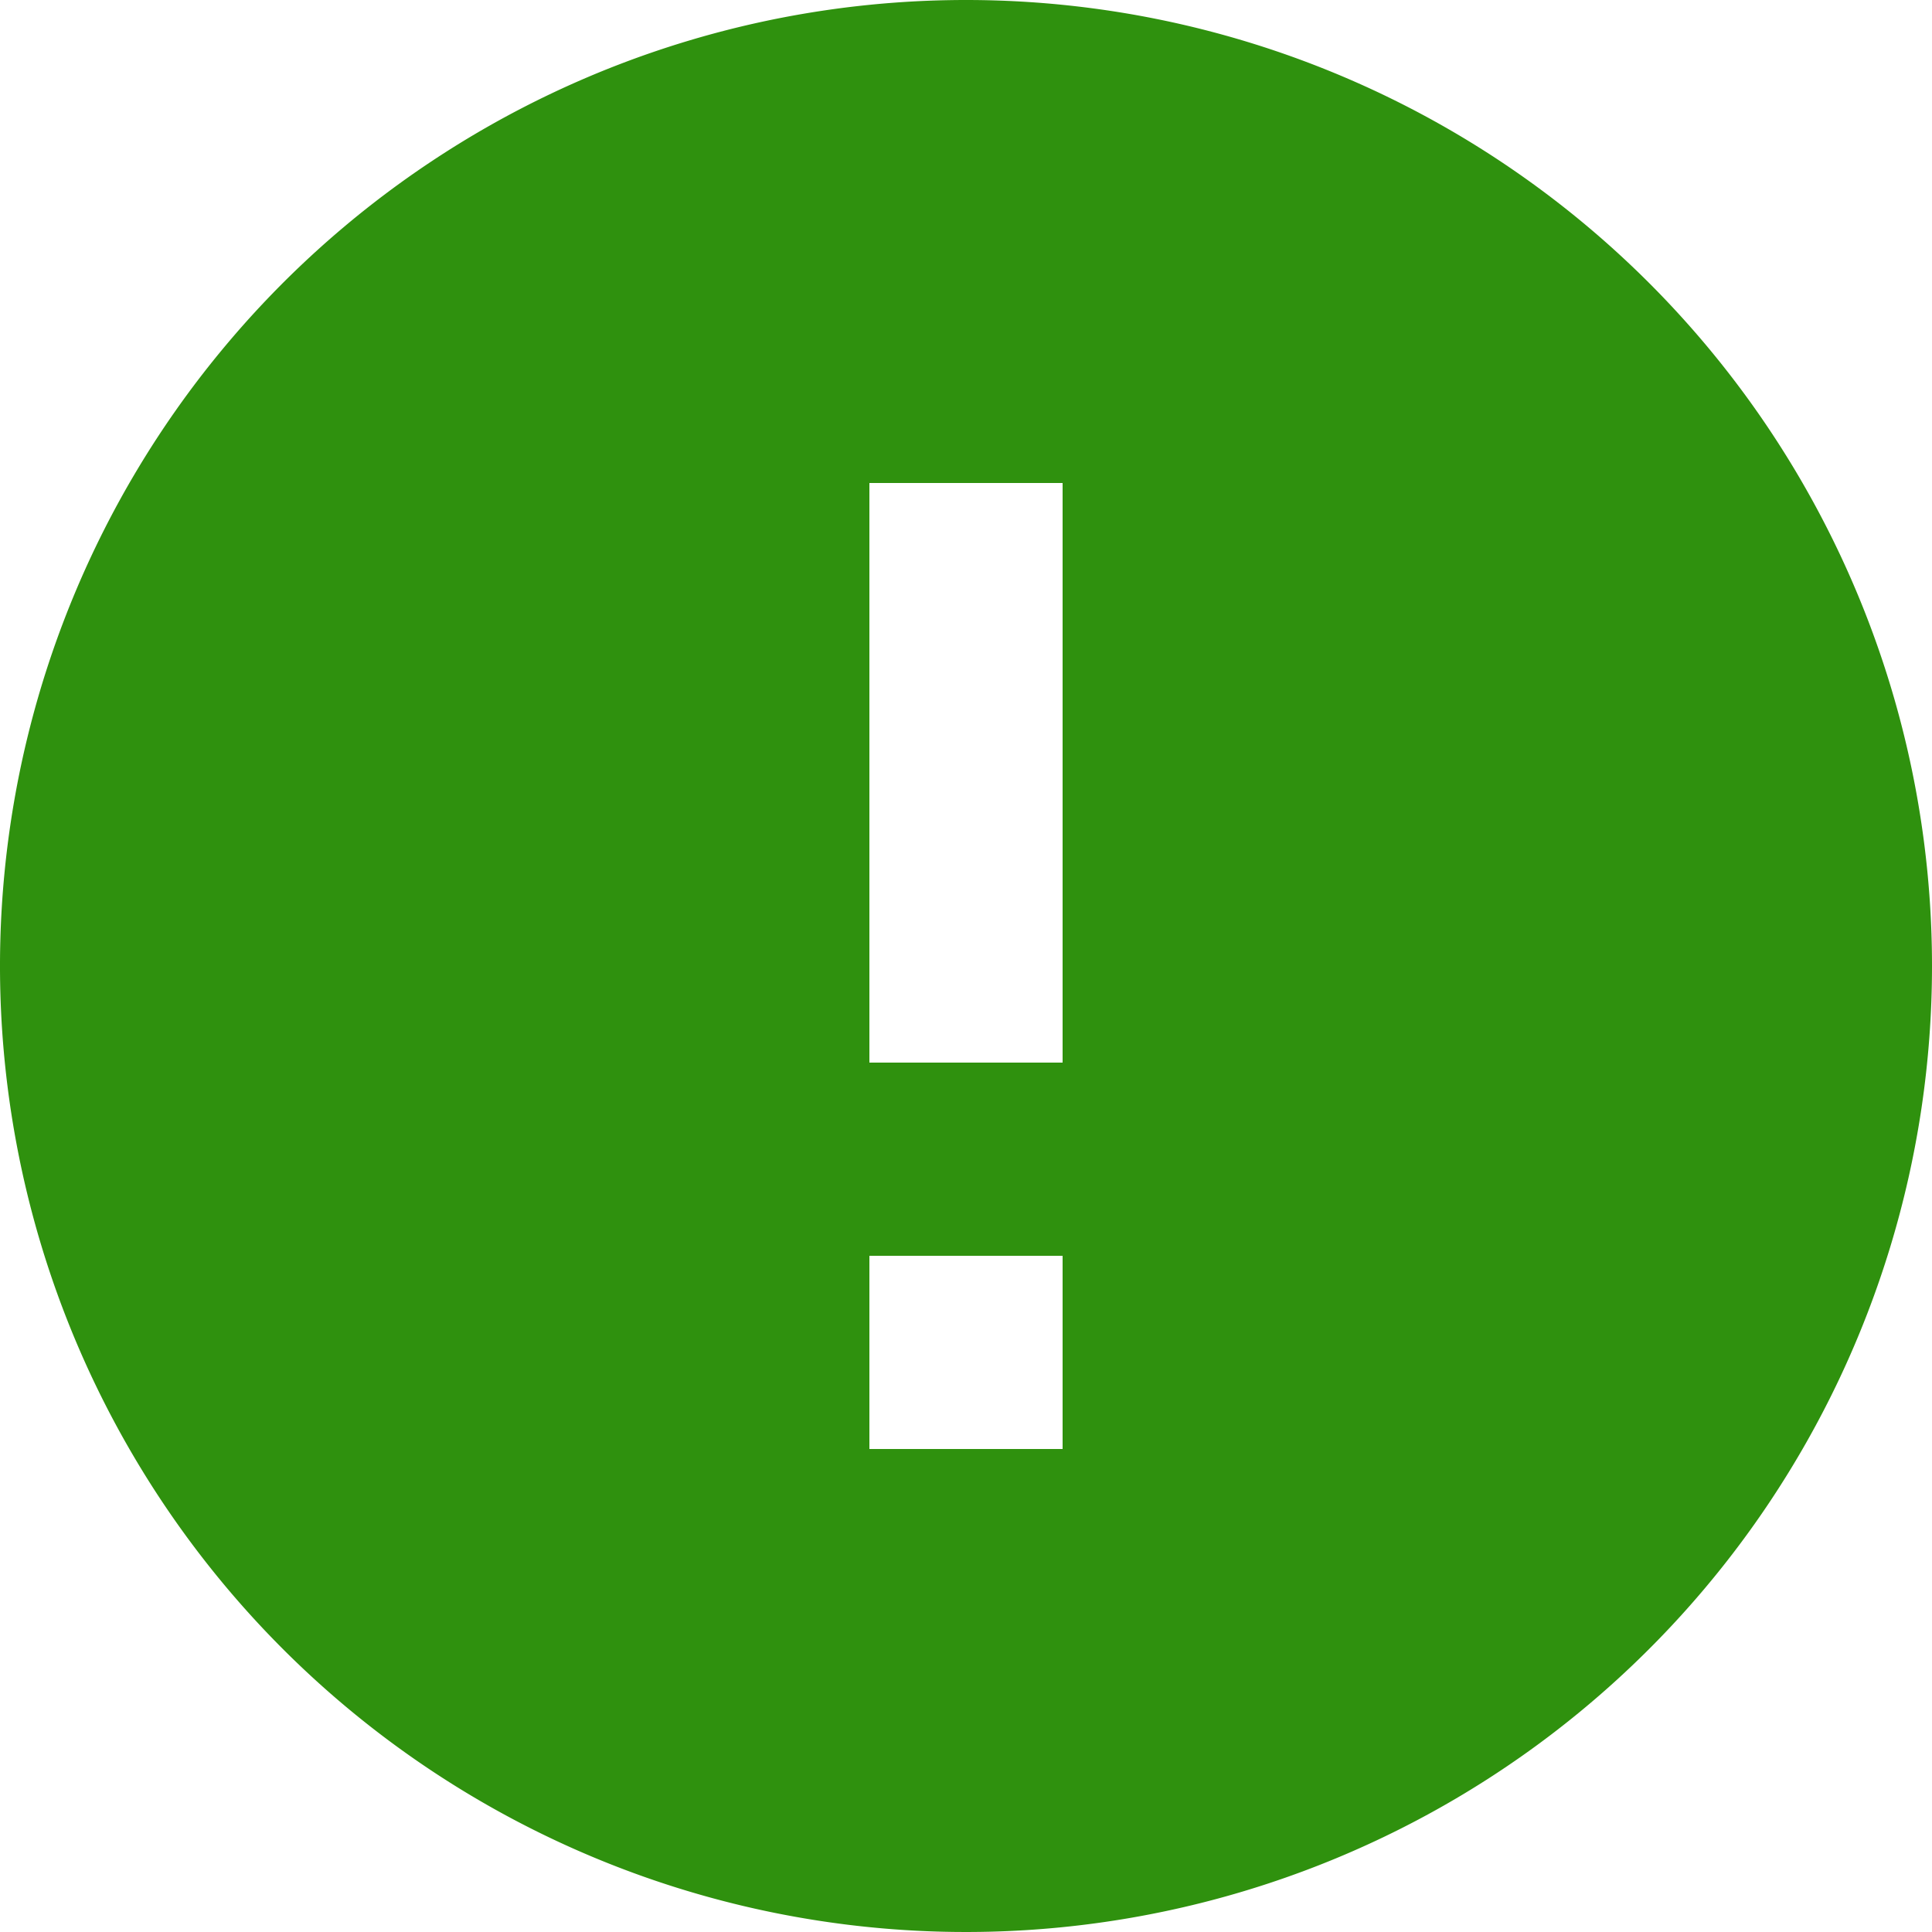 <svg xmlns="http://www.w3.org/2000/svg" width="24" height="24" viewBox="0 0 24 24">
  <path id="Icon_material-error" data-name="Icon material-error" d="M15,3A12,12,0,1,0,27,15,12,12,0,0,0,15,3Zm1.2,18H13.8V18.6h2.4Zm0-4.8H13.8V9h2.4Z" transform="translate(-3 -3)" fill="#2f910e"/>
</svg>